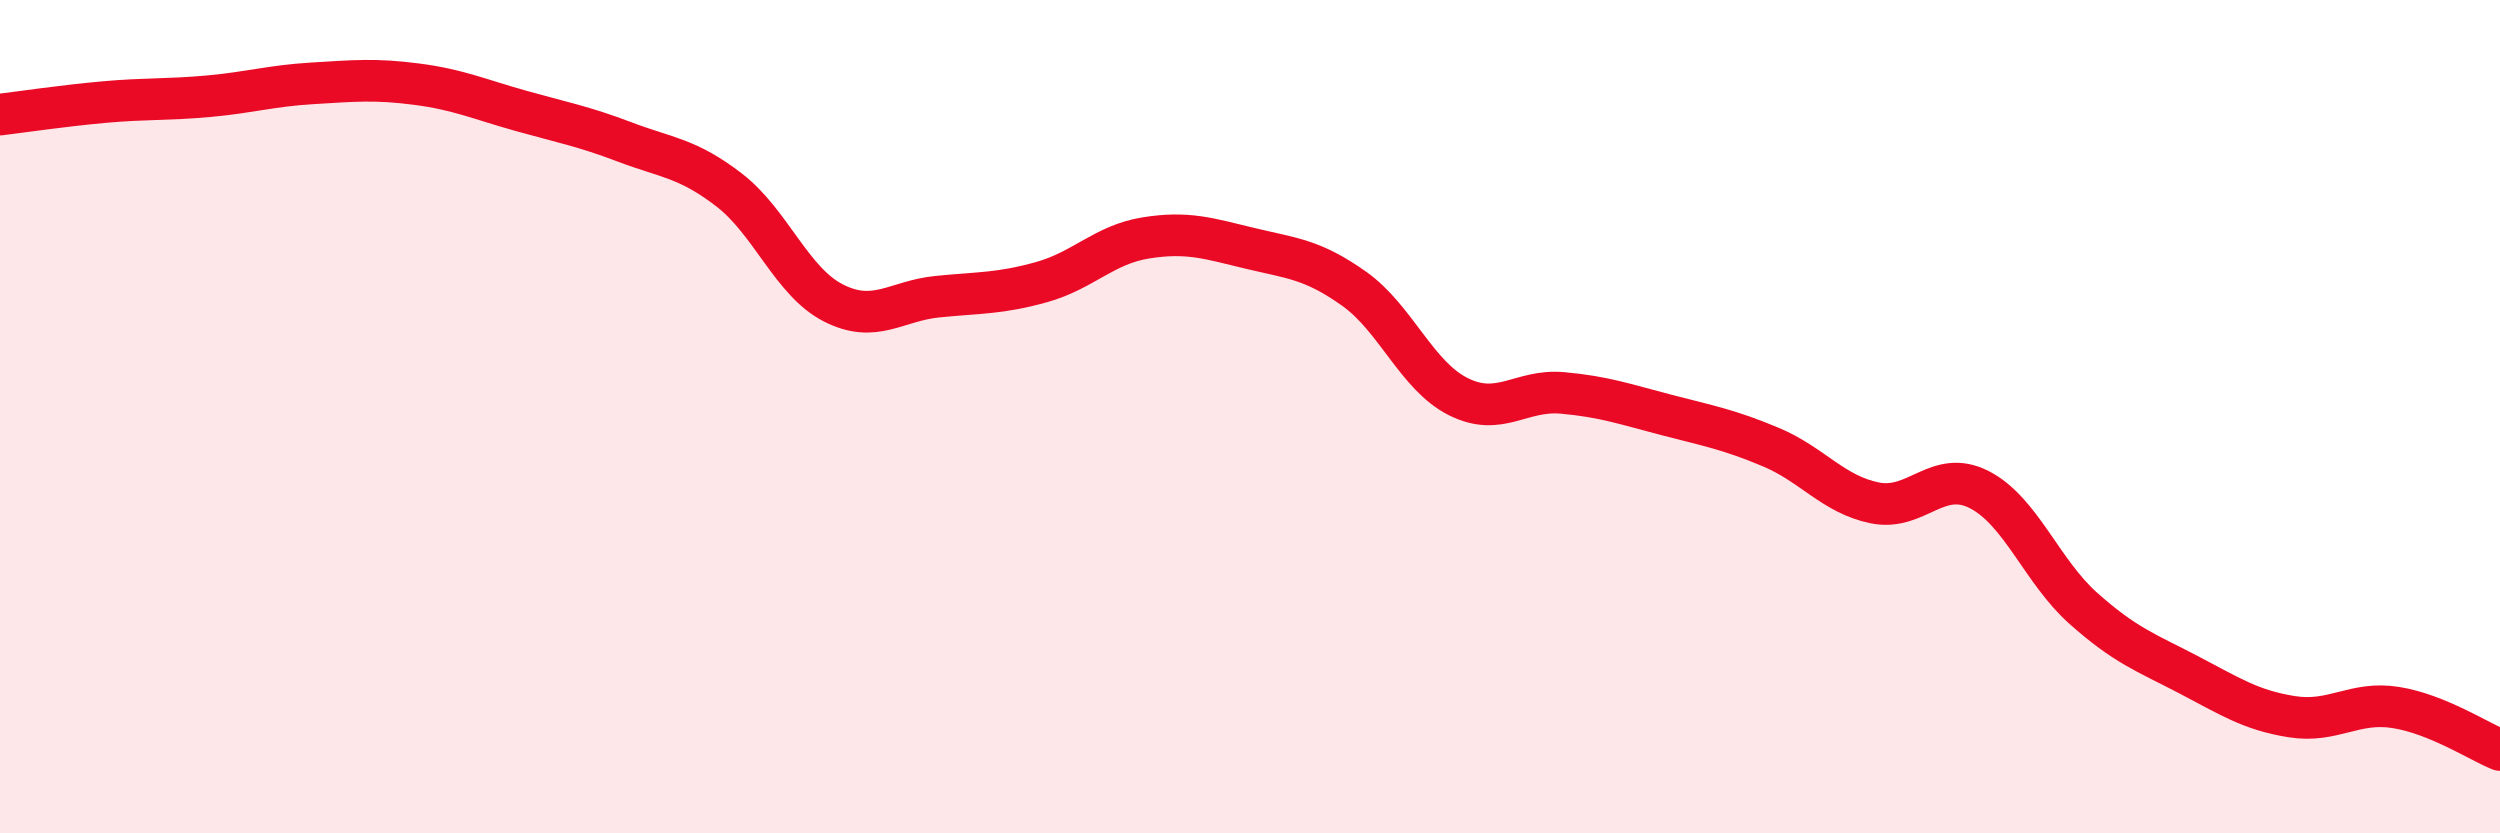 
    <svg width="60" height="20" viewBox="0 0 60 20" xmlns="http://www.w3.org/2000/svg">
      <path
        d="M 0,2.75 C 0.5,2.69 1.5,2.54 2.5,2.45 C 3.5,2.36 4,2.4 5,2.31 C 6,2.22 6.5,2.06 7.5,2 C 8.5,1.94 9,1.89 10,2.02 C 11,2.15 11.5,2.38 12.5,2.66 C 13.5,2.94 14,3.03 15,3.41 C 16,3.79 16.5,3.79 17.5,4.56 C 18.5,5.33 19,6.76 20,7.27 C 21,7.78 21.5,7.22 22.5,7.12 C 23.5,7.02 24,7.05 25,6.77 C 26,6.49 26.5,5.87 27.5,5.71 C 28.5,5.55 29,5.72 30,5.96 C 31,6.2 31.5,6.22 32.5,6.93 C 33.5,7.64 34,9.02 35,9.52 C 36,10.02 36.5,9.34 37.5,9.43 C 38.5,9.52 39,9.7 40,9.96 C 41,10.22 41.5,10.31 42.5,10.73 C 43.5,11.15 44,11.87 45,12.07 C 46,12.27 46.5,11.24 47.5,11.75 C 48.5,12.26 49,13.71 50,14.6 C 51,15.49 51.5,15.66 52.5,16.18 C 53.5,16.7 54,17.04 55,17.2 C 56,17.36 56.5,16.82 57.5,16.98 C 58.5,17.14 59.5,17.8 60,18L60 20L0 20Z"
        fill="#EB0A25"
        opacity="0.1"
        stroke-linecap="round"
        stroke-linejoin="round"
      />
      <path
        d="M 0,2.75 C 0.5,2.69 1.5,2.54 2.5,2.45 C 3.5,2.36 4,2.4 5,2.31 C 6,2.22 6.5,2.06 7.5,2 C 8.5,1.94 9,1.89 10,2.02 C 11,2.15 11.5,2.38 12.5,2.66 C 13.5,2.94 14,3.03 15,3.41 C 16,3.79 16.5,3.79 17.5,4.56 C 18.5,5.33 19,6.76 20,7.27 C 21,7.78 21.5,7.22 22.5,7.12 C 23.5,7.02 24,7.05 25,6.77 C 26,6.49 26.5,5.87 27.5,5.71 C 28.5,5.55 29,5.72 30,5.96 C 31,6.2 31.5,6.22 32.5,6.93 C 33.5,7.64 34,9.02 35,9.52 C 36,10.02 36.5,9.34 37.5,9.43 C 38.5,9.52 39,9.7 40,9.96 C 41,10.22 41.5,10.31 42.5,10.73 C 43.5,11.15 44,11.87 45,12.07 C 46,12.27 46.5,11.24 47.5,11.75 C 48.5,12.26 49,13.71 50,14.6 C 51,15.49 51.5,15.66 52.5,16.18 C 53.5,16.7 54,17.04 55,17.2 C 56,17.36 56.5,16.82 57.5,16.98 C 58.5,17.14 59.5,17.8 60,18"
        stroke="#EB0A25"
        stroke-width="1"
        fill="none"
        stroke-linecap="round"
        stroke-linejoin="round"
      />
    </svg>
  
